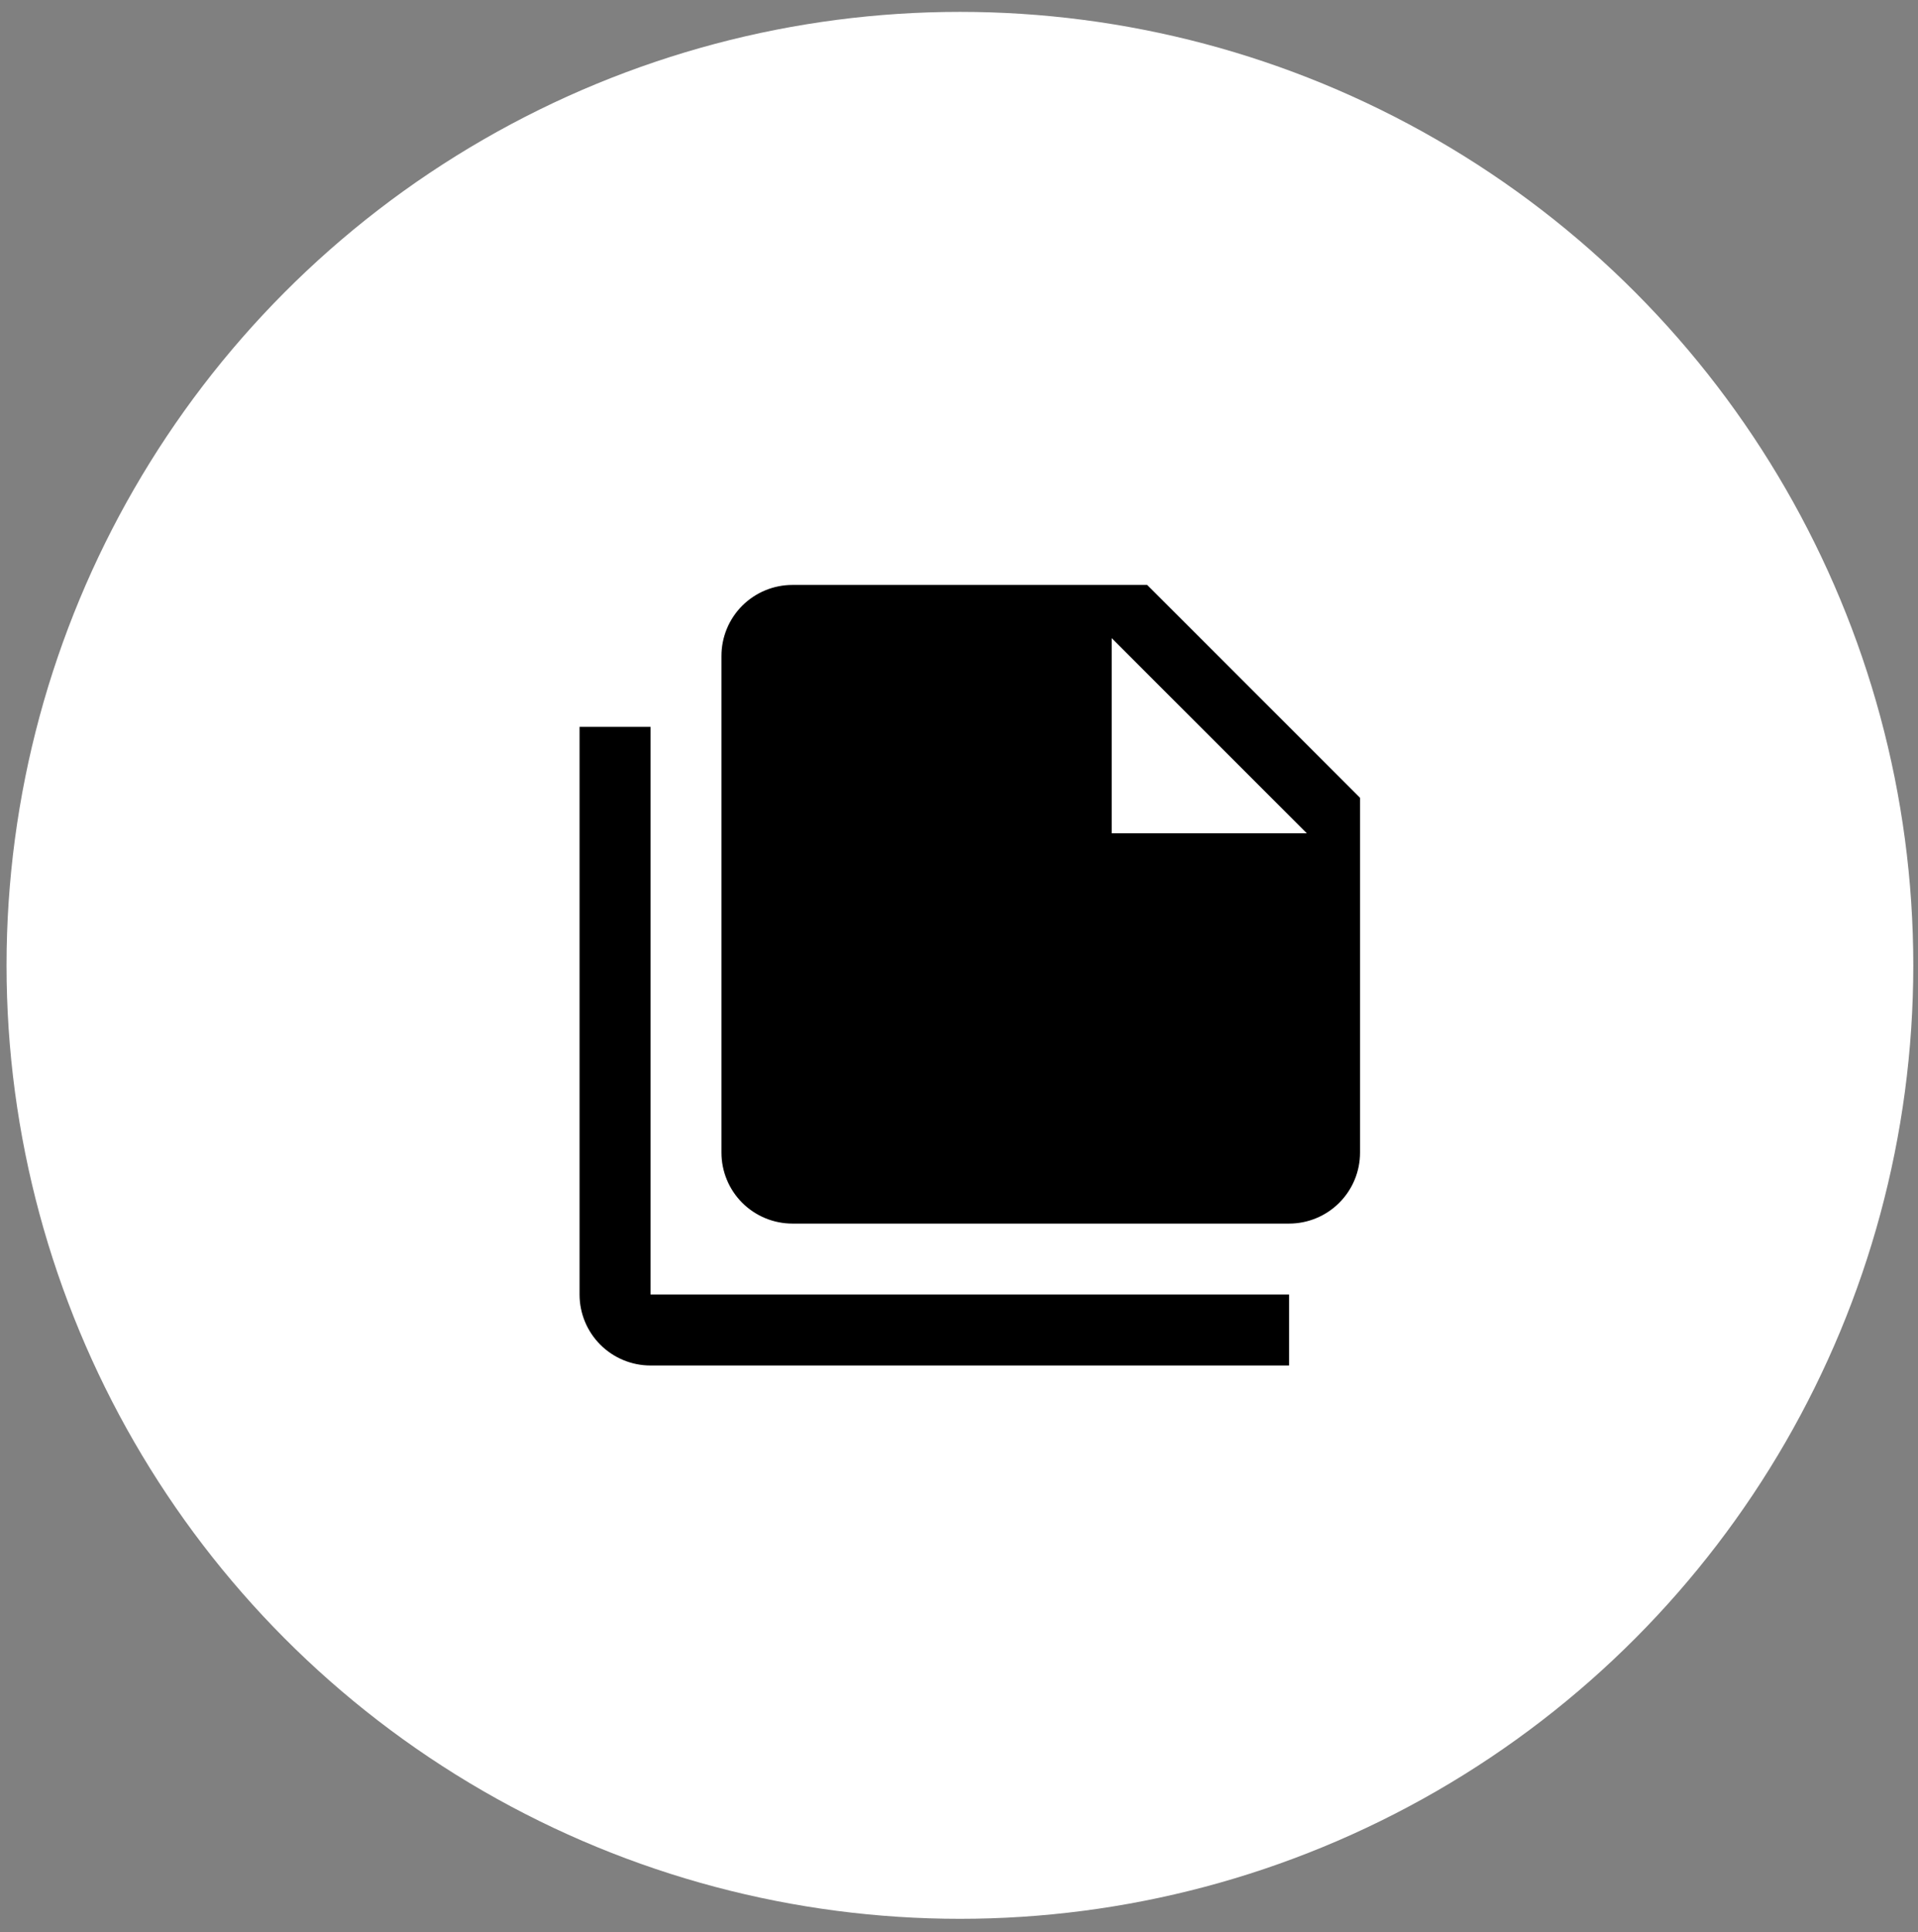 <?xml version="1.0" encoding="UTF-8"?> <svg xmlns="http://www.w3.org/2000/svg" width="138" height="139" viewBox="0 0 138 139" fill="none"><rect x="0" y="0" width="138" height="139" fill="#808080" stroke="none"/><circle cx="69.066" cy="69.45" r="68.595" fill="white"></circle><path d="M79.987 59.95H94.026L79.987 45.911V59.95ZM57.014 42.082H82.54L97.855 57.397V82.922C97.855 84.276 97.317 85.575 96.359 86.532C95.402 87.49 94.104 88.028 92.75 88.028H57.014C55.66 88.028 54.362 87.49 53.404 86.532C52.447 85.575 51.909 84.276 51.909 82.922V47.187C51.909 45.833 52.447 44.535 53.404 43.577C54.362 42.62 55.66 42.082 57.014 42.082ZM46.804 52.292V93.132H92.75V98.238H46.804C45.45 98.238 44.152 97.7 43.194 96.742C42.237 95.785 41.699 94.487 41.699 93.132V52.292H46.804Z" fill="black"></path></svg> 